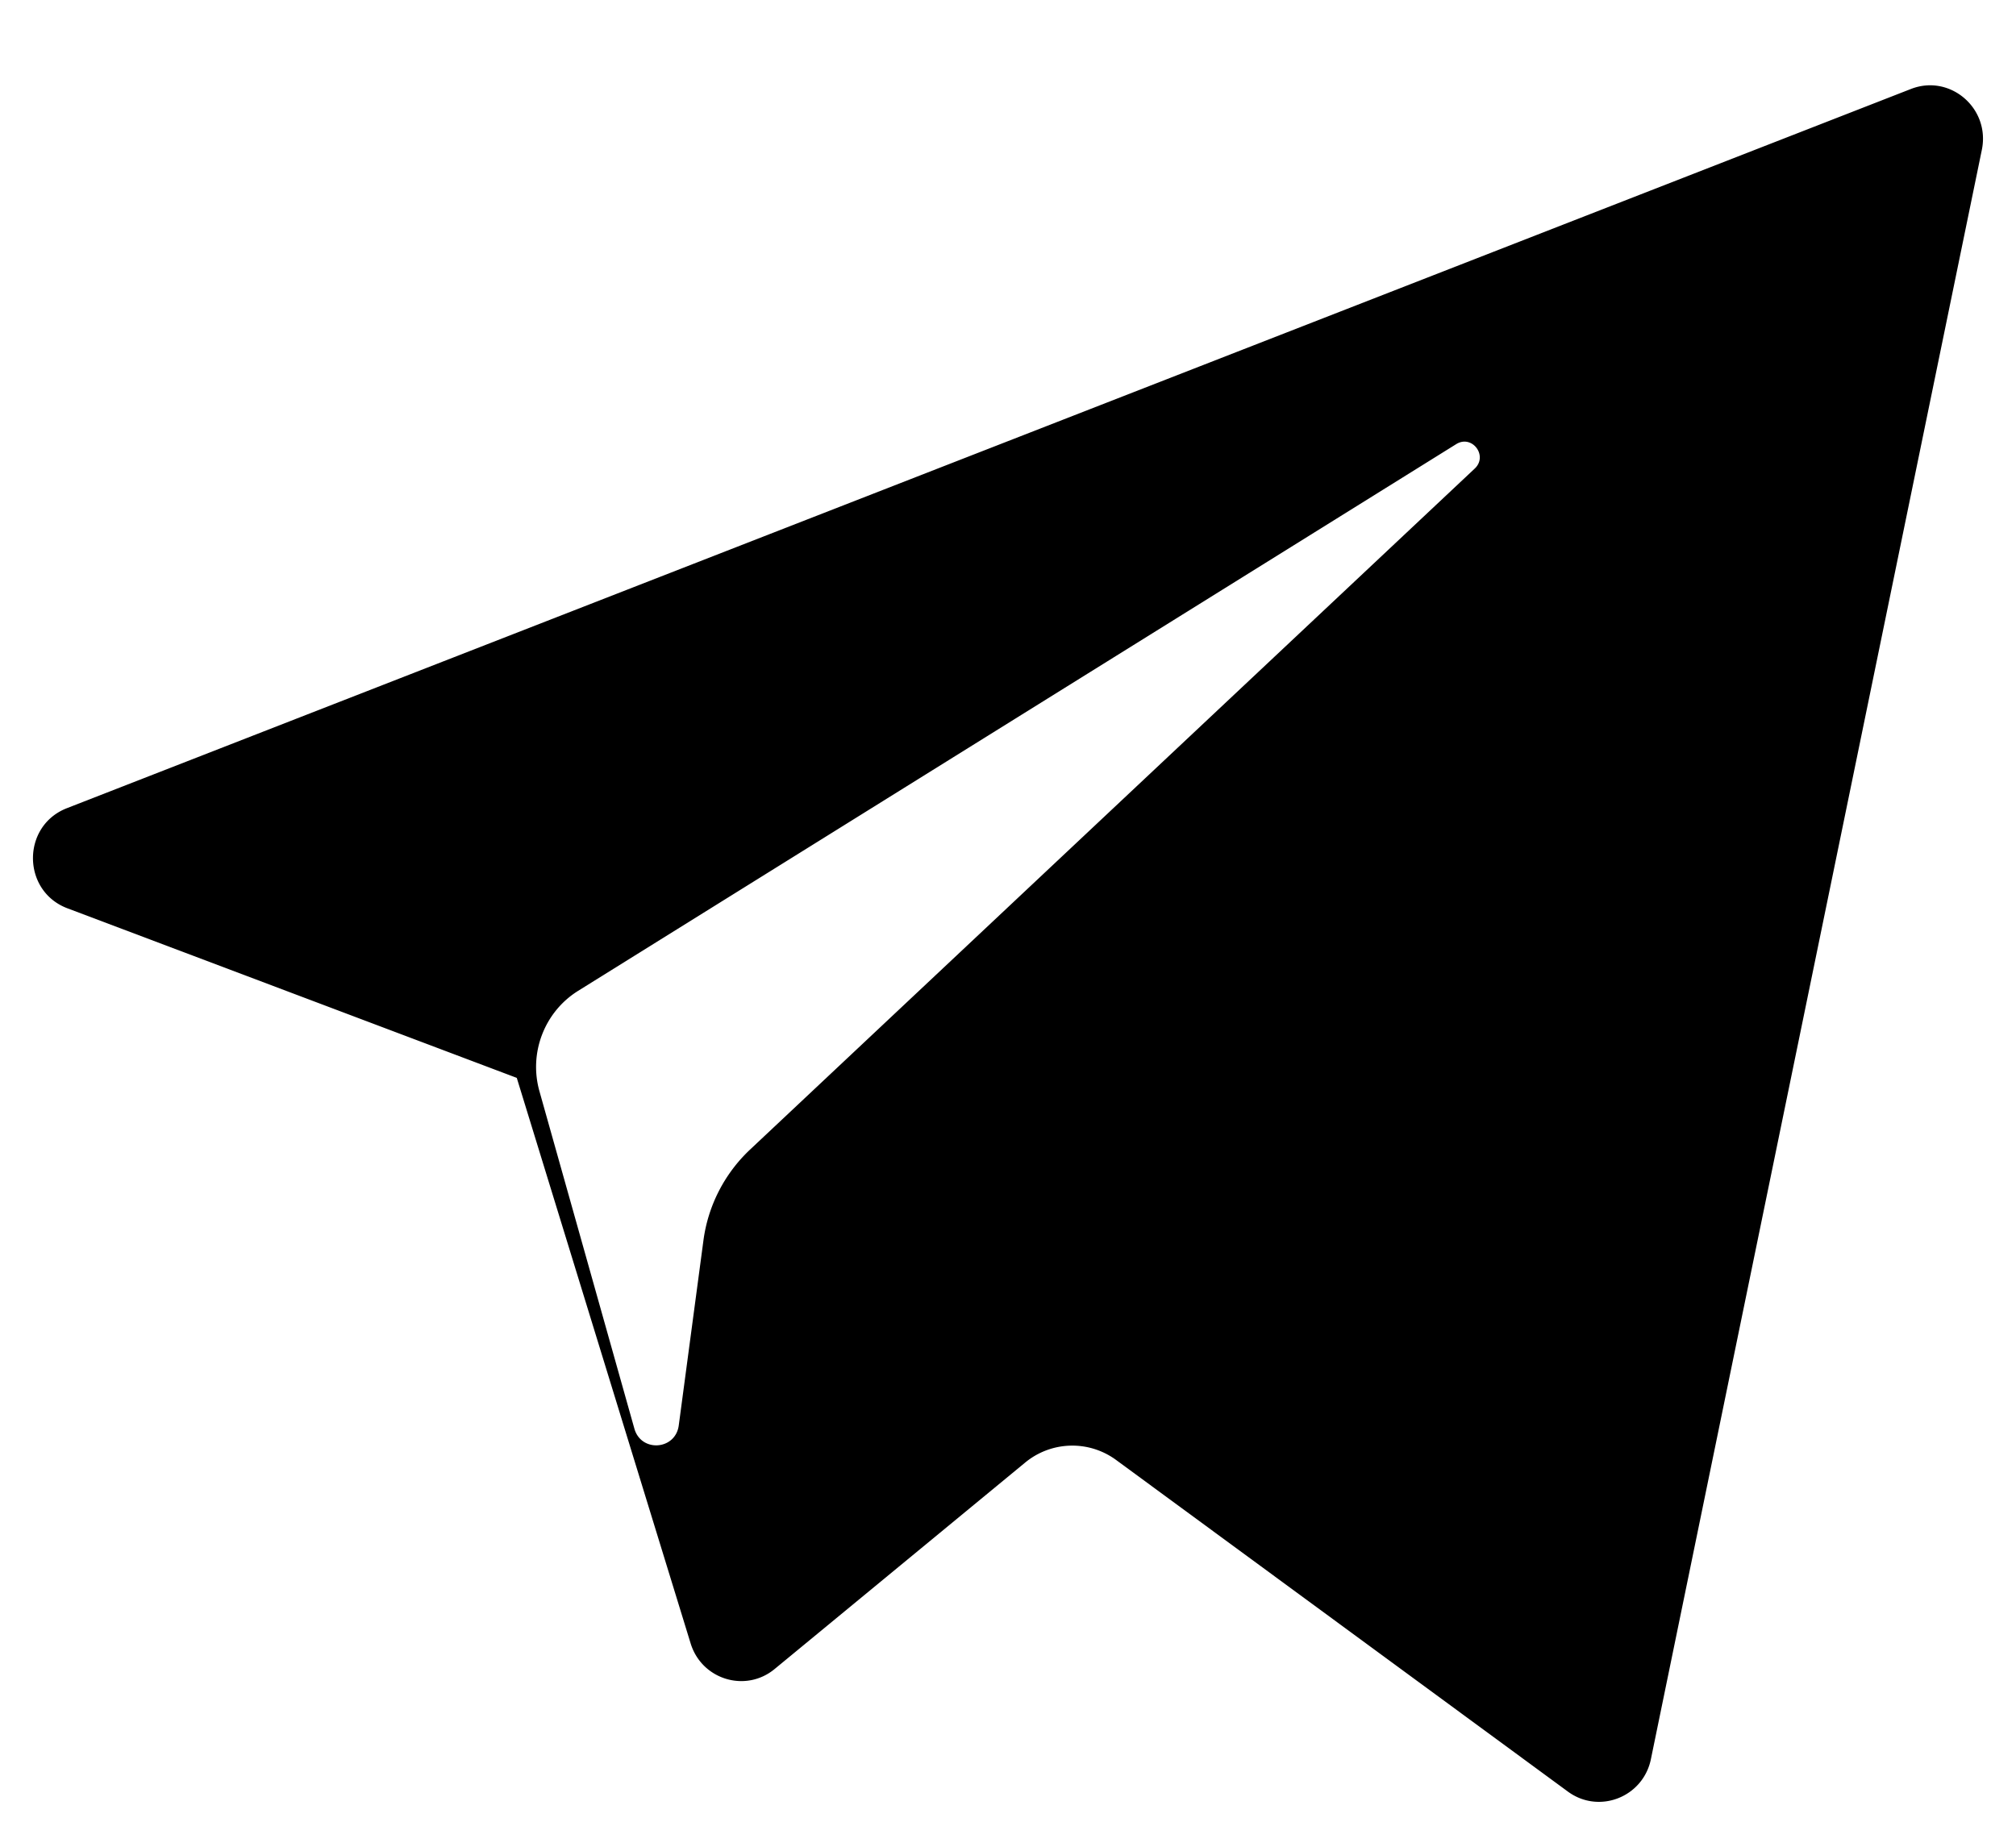 <svg id="Layer_1" data-name="Layer 1" xmlns="http://www.w3.org/2000/svg" viewBox="0 0 2500 2260"><defs><style>.cls-1{fill-rule:evenodd;}</style></defs><path class="cls-1" d="M2369.74,110.35,83,1002.45c-56.5,22-56,102.8.6,124.2L640.84,1337l215.6,701.5c13.8,44.9,68.2,61.5,104.2,31.7l310.6-256a91.77,91.77,0,0,1,112.9-3.2l560.2,411.3c38.6,28.3,93.2,6.9,102.9-40.2l410.4-1996.2C2468.24,134.35,2418.24,91.45,2369.74,110.35Zm-541,470.9L930,1426.05a189,189,0,0,0-57.7,112.7l-30.6,229.4c-4.1,30.6-46.6,33.6-55,4L669,1353.75c-13.5-47.7,6.2-98.7,47.9-124.7l1089-678.2C1825.54,538.75,1845.64,565.45,1828.74,581.25Z"/></svg>